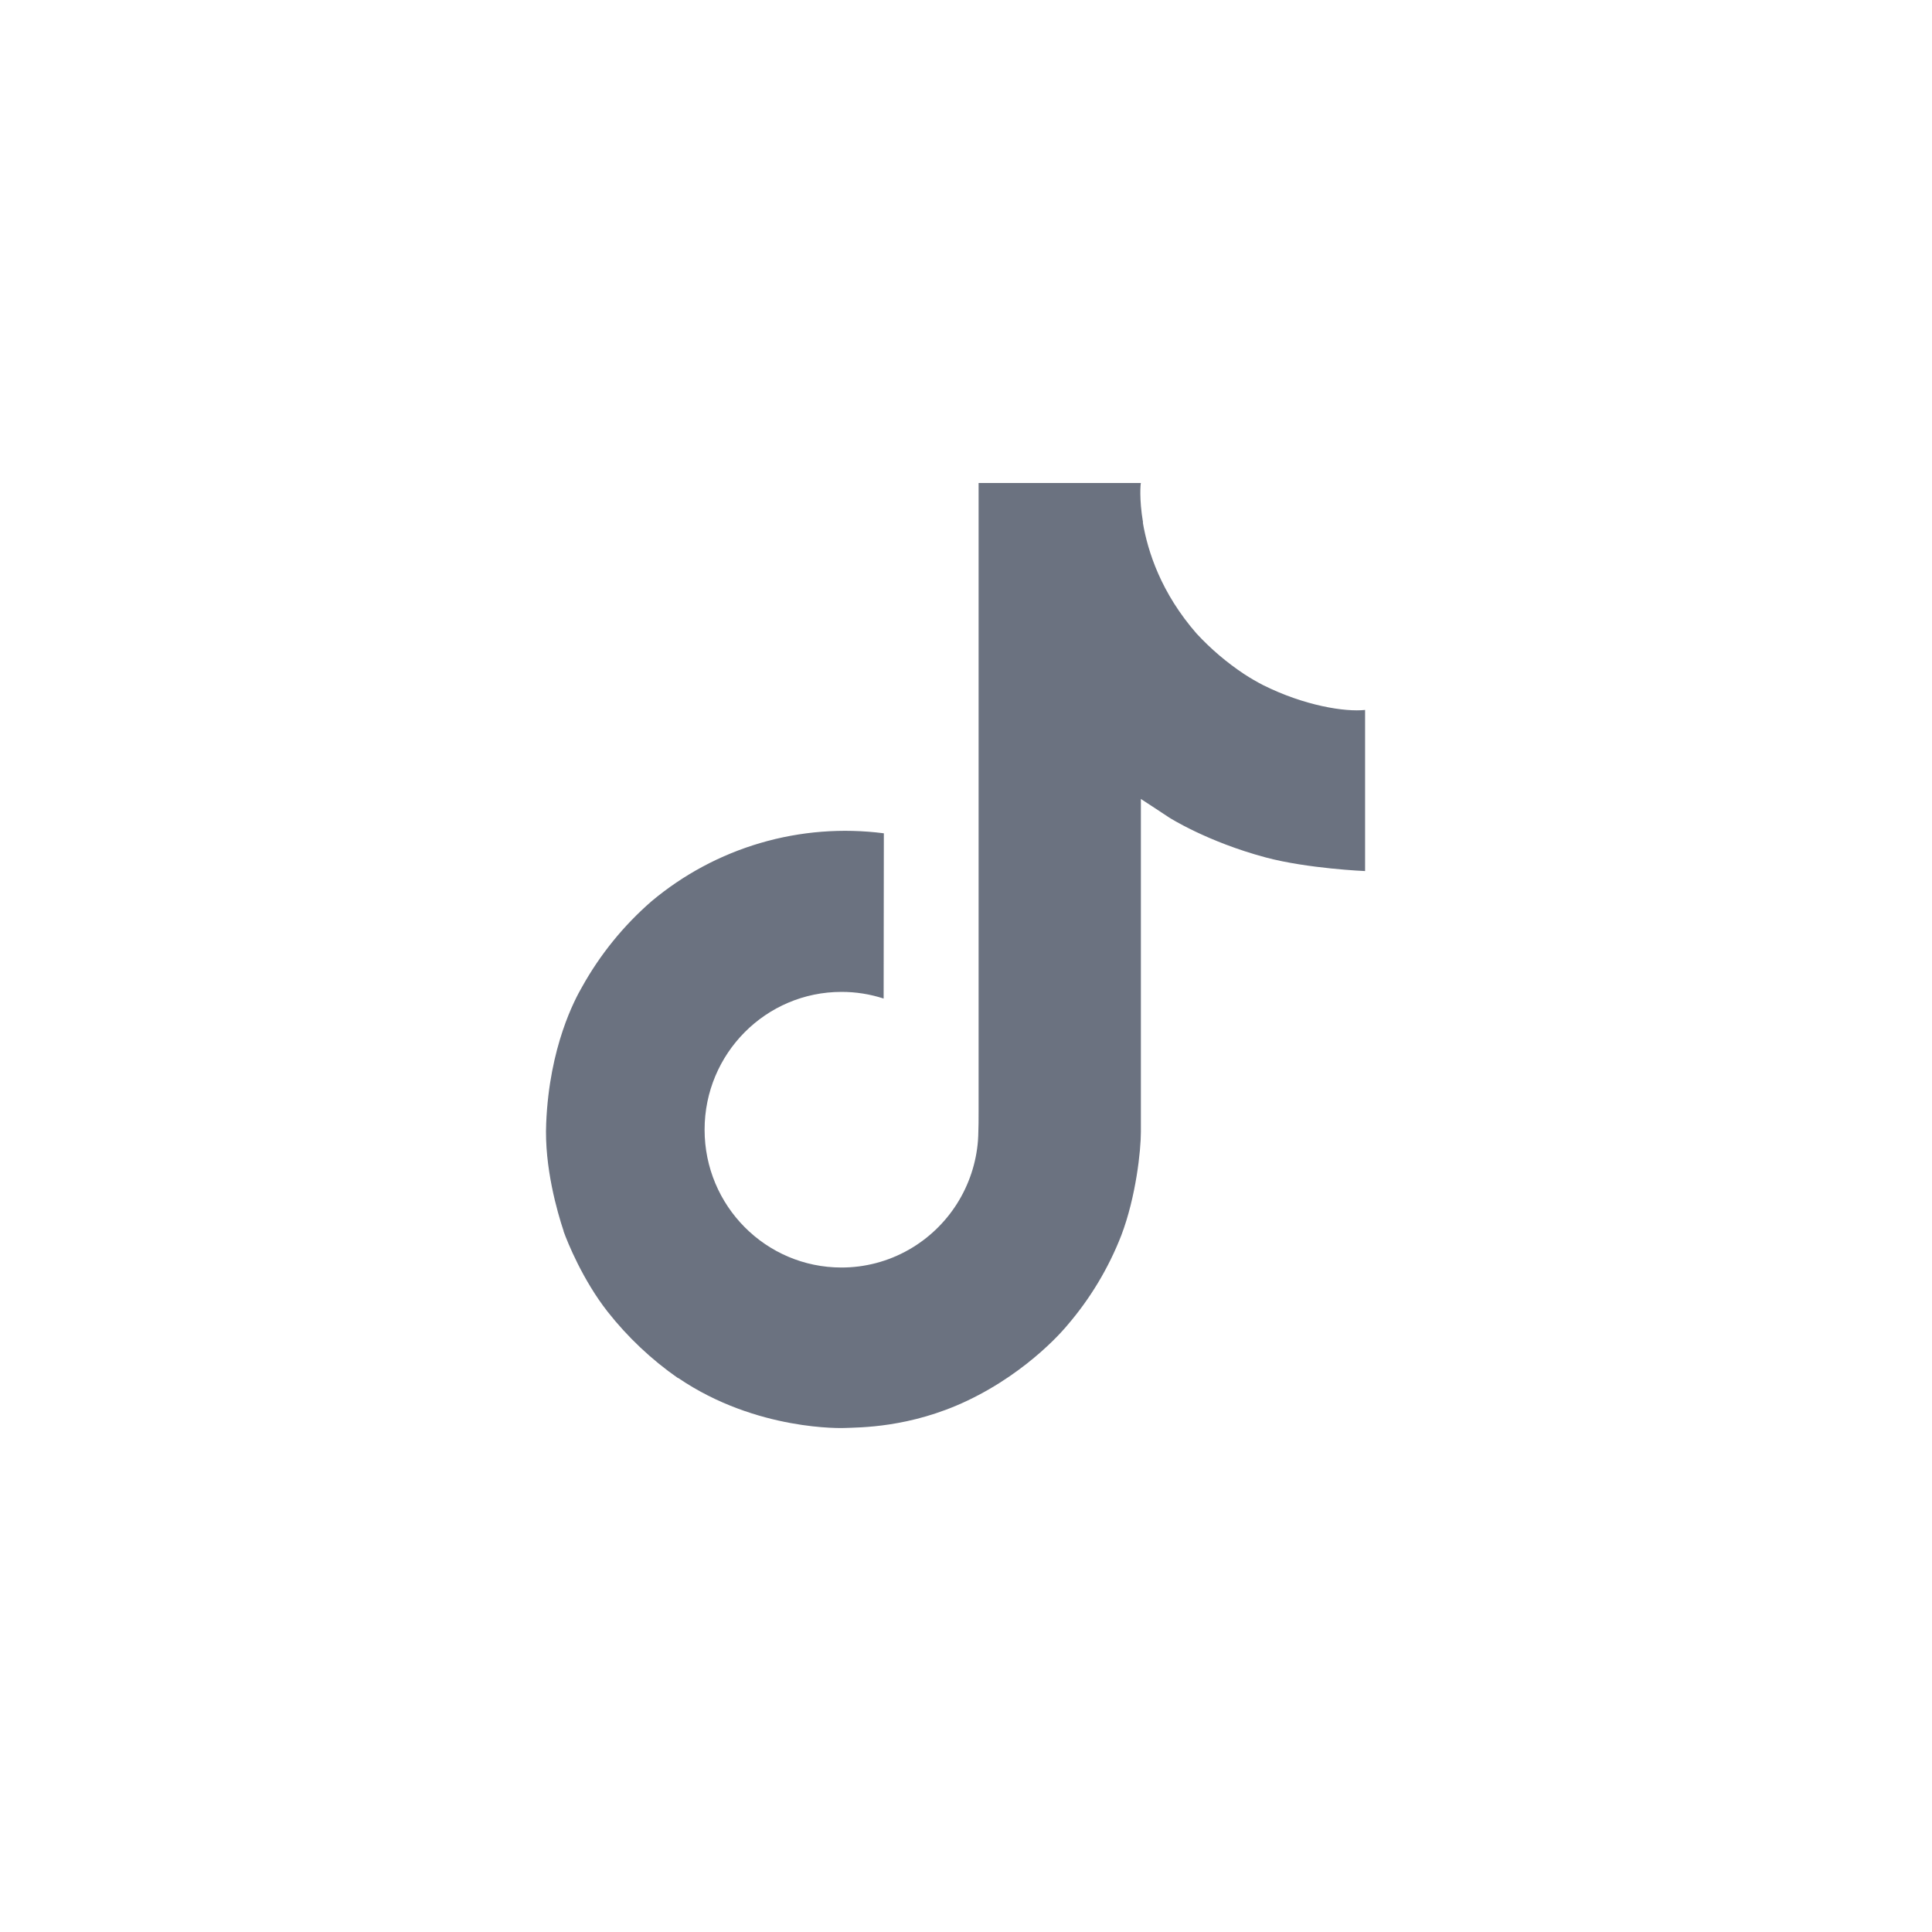 <svg width="92" height="92" viewBox="0 0 92 92" fill="none" xmlns="http://www.w3.org/2000/svg">
<path d="M60.147 32.624C59.843 32.467 59.547 32.295 59.261 32.109C58.428 31.558 57.664 30.909 56.985 30.176C55.288 28.234 54.655 26.264 54.421 24.885H54.431C54.236 23.741 54.316 23 54.328 23H46.6V52.886C46.6 53.287 46.6 53.683 46.583 54.075C46.583 54.124 46.578 54.169 46.575 54.222C46.575 54.243 46.575 54.266 46.571 54.288C46.571 54.294 46.571 54.299 46.571 54.305C46.489 55.377 46.145 56.413 45.57 57.321C44.994 58.23 44.204 58.983 43.269 59.514C42.294 60.068 41.192 60.359 40.071 60.358C36.47 60.358 33.552 57.421 33.552 53.795C33.552 50.169 36.47 47.233 40.071 47.233C40.753 47.232 41.43 47.339 42.078 47.55L42.088 39.681C40.12 39.427 38.121 39.583 36.217 40.14C34.313 40.697 32.545 41.643 31.025 42.917C29.693 44.075 28.573 45.456 27.716 46.998C27.39 47.561 26.159 49.821 26.009 53.489C25.916 55.572 26.541 57.729 26.839 58.62V58.639C27.027 59.164 27.753 60.956 28.937 62.466C29.892 63.677 31.02 64.742 32.285 65.624V65.606L32.304 65.624C36.045 68.167 40.194 68 40.194 68C40.912 67.971 43.318 68 46.05 66.705C49.08 65.27 50.804 63.132 50.804 63.132C51.907 61.854 52.783 60.398 53.396 58.826C54.095 56.987 54.328 54.782 54.328 53.901V38.046C54.422 38.102 55.671 38.928 55.671 38.928C55.671 38.928 57.47 40.081 60.277 40.832C62.291 41.367 65.004 41.479 65.004 41.479V33.807C64.053 33.91 62.123 33.61 60.147 32.624Z" fill="#6b7280"/>
</svg>
